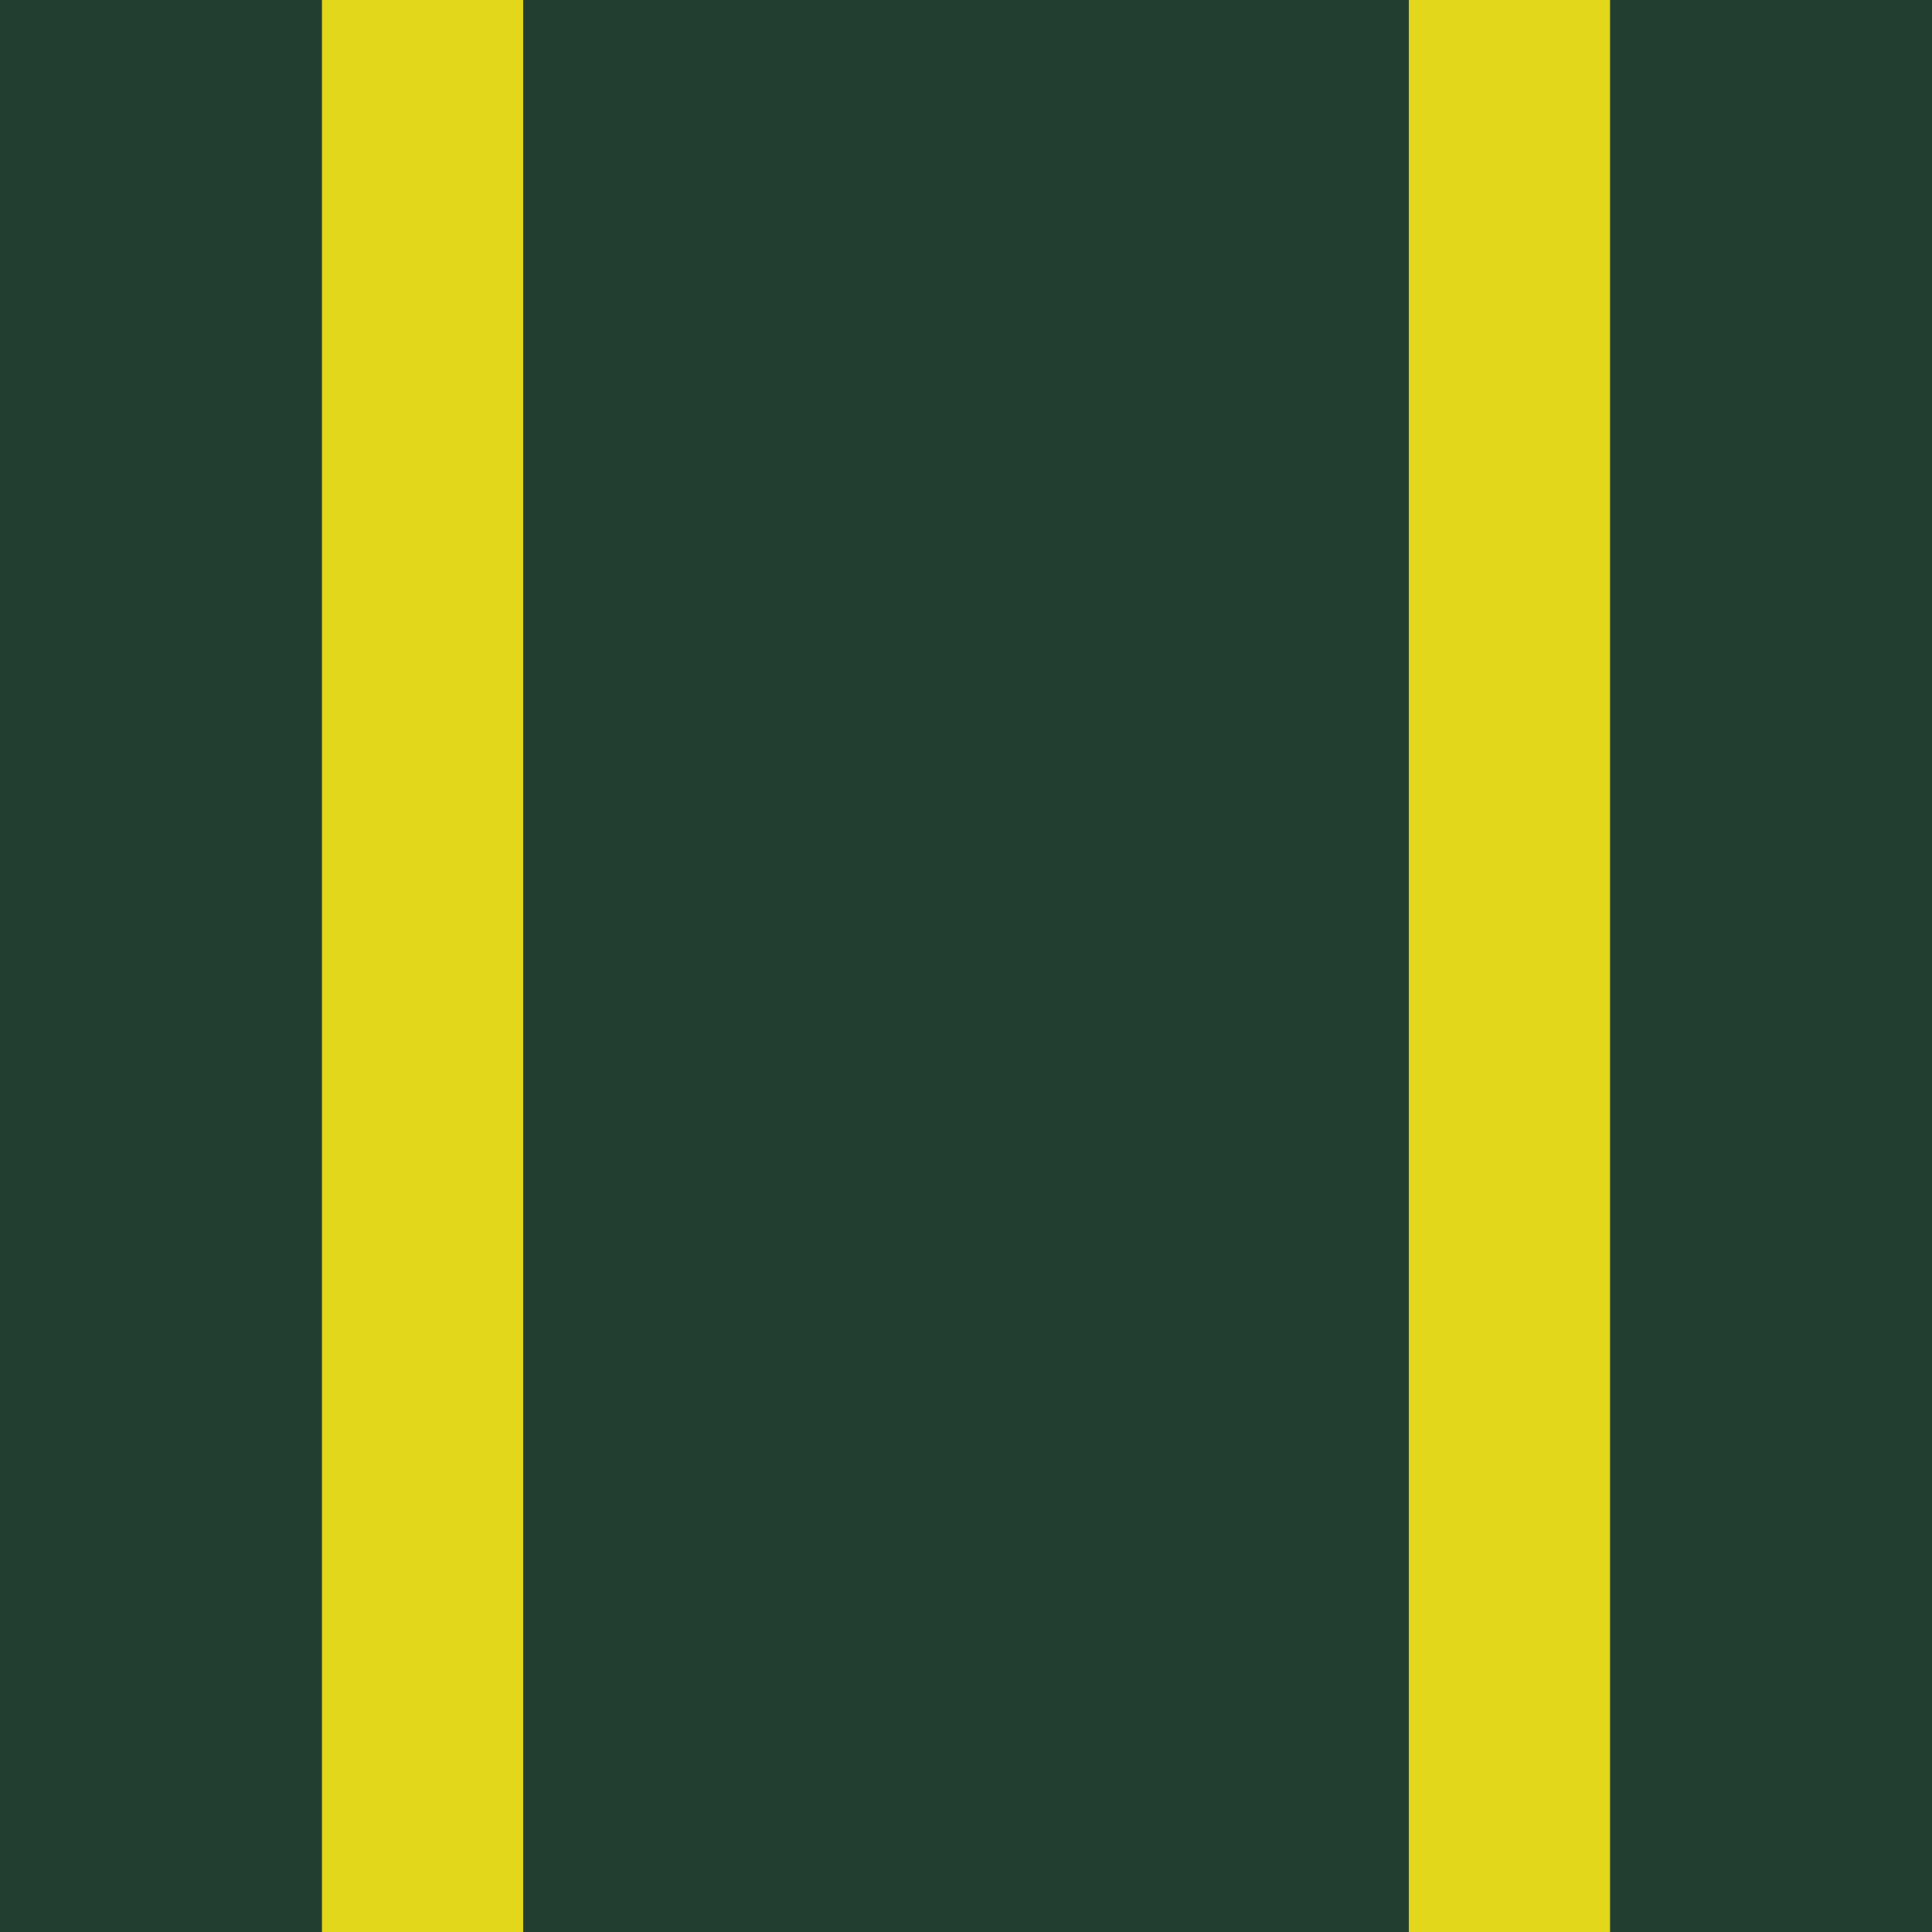 <?xml version="1.0" encoding="utf-8"?>
<!-- Generator: Adobe Illustrator 22.1.0, SVG Export Plug-In . SVG Version: 6.00 Build 0)  -->
<svg version="1.1" id="Layer_1" xmlns="http://www.w3.org/2000/svg" xmlns:xlink="http://www.w3.org/1999/xlink" x="0px" y="0px"
	 viewBox="0 0 144 144" style="enable-background:new 0 0 144 144;" xml:space="preserve">
<style type="text/css">
	.st0{fill:#213E30;}
	.st1{fill:#E3D71C;}
</style>
<rect class="st0" width="144" height="144"/>
<rect x="24" class="st1" width="15" height="144"/>
<rect x="105" class="st1" width="15" height="144"/>
</svg>
